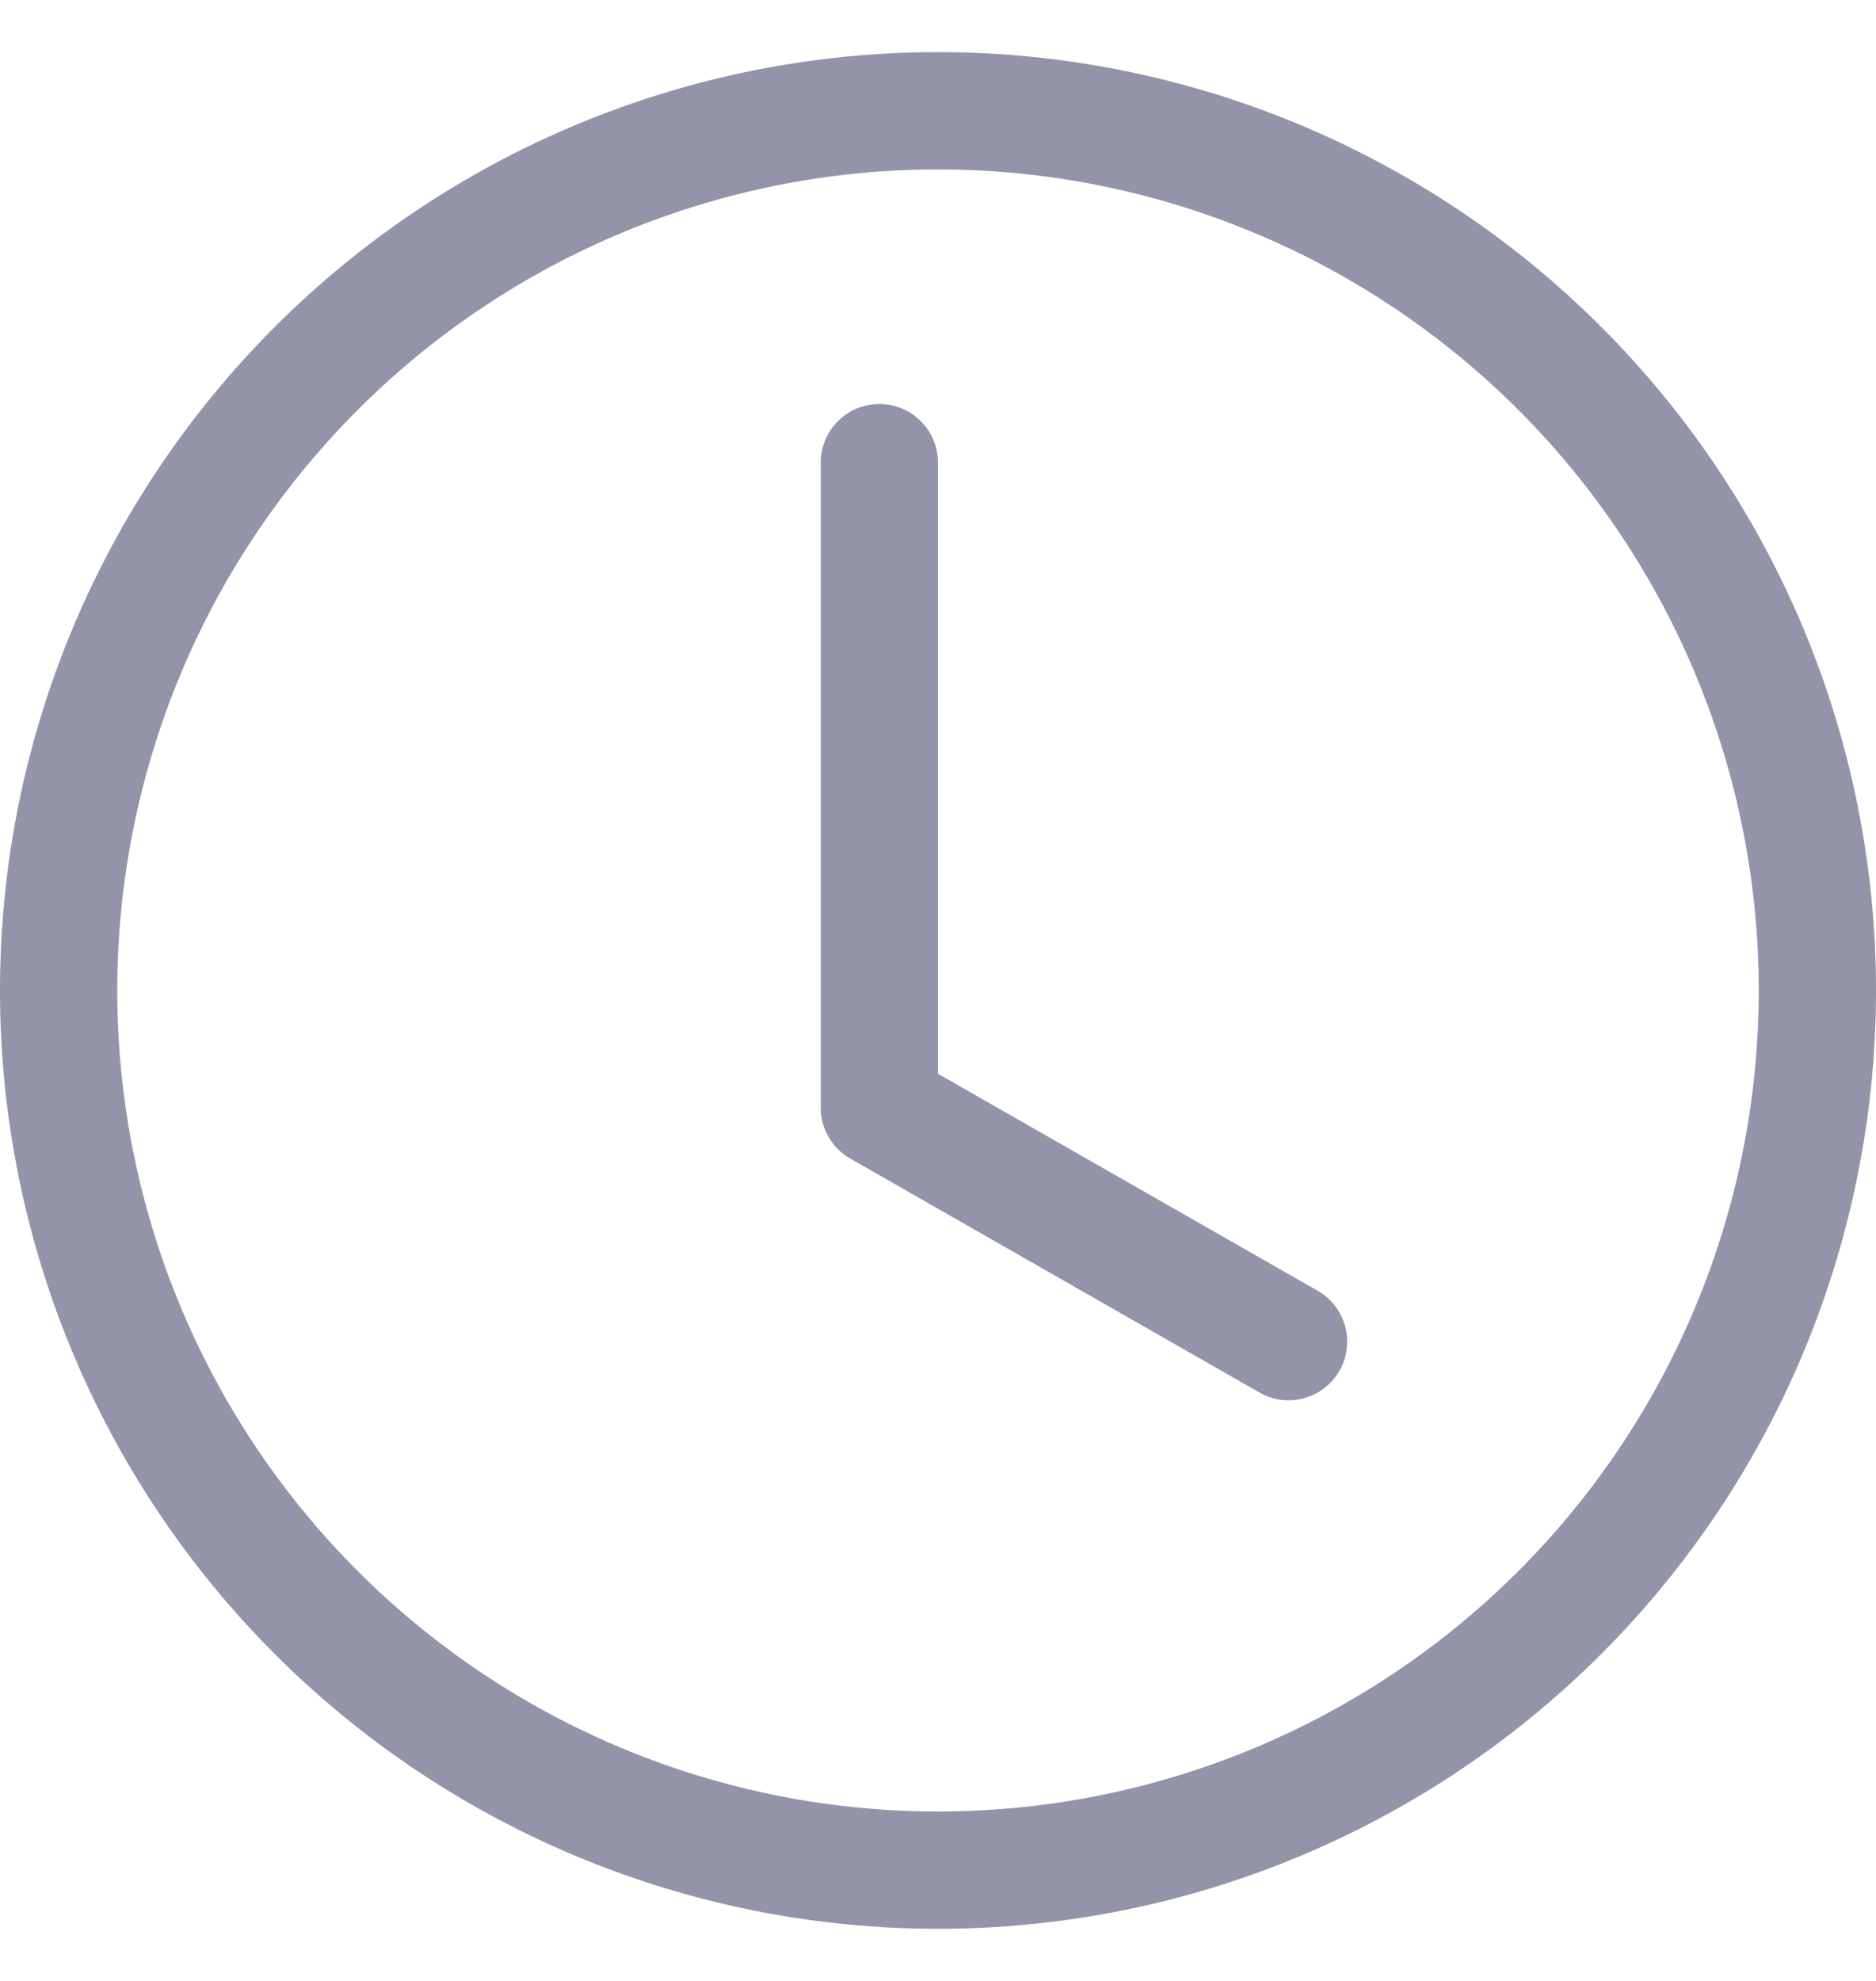 <svg width="18" height="19" viewBox="0 0 18 19" fill="none" xmlns="http://www.w3.org/2000/svg">
<g clip-path="url(#clip0_6378_52684)">
<path fill-rule="evenodd" clip-rule="evenodd" d="M9 17.375C11.089 17.375 13.092 16.545 14.569 15.069C16.045 13.592 16.875 11.589 16.875 9.5C16.875 7.411 16.045 5.408 14.569 3.932C13.092 2.455 11.089 1.625 9 1.625C6.911 1.625 4.908 2.455 3.432 3.932C1.955 5.408 1.125 7.411 1.125 9.5C1.125 11.589 1.955 13.592 3.432 15.069C4.908 16.545 6.911 17.375 9 17.375V17.375ZM18 9.5C18 11.887 17.052 14.176 15.364 15.864C13.676 17.552 11.387 18.5 9 18.5C6.613 18.5 4.324 17.552 2.636 15.864C0.948 14.176 0 11.887 0 9.5C0 7.113 0.948 4.824 2.636 3.136C4.324 1.448 6.613 0.5 9 0.5C11.387 0.5 13.676 1.448 15.364 3.136C17.052 4.824 18 7.113 18 9.5V9.5Z" fill="#9393AA"/>
<path fill-rule="evenodd" clip-rule="evenodd" d="M8.438 3.875C8.587 3.875 8.73 3.934 8.835 4.04C8.941 4.145 9 4.288 9 4.438V10.299L12.654 12.387C12.78 12.463 12.871 12.585 12.908 12.727C12.945 12.869 12.925 13.02 12.852 13.148C12.779 13.275 12.659 13.369 12.518 13.409C12.377 13.45 12.225 13.433 12.096 13.363L8.159 11.113C8.072 11.064 8.001 10.993 7.951 10.907C7.901 10.822 7.875 10.724 7.875 10.625V4.438C7.875 4.288 7.934 4.145 8.04 4.04C8.145 3.934 8.288 3.875 8.438 3.875V3.875Z" fill="#9393AA"/>
</g>
<defs>
<clipPath id="clip0_6378_52684">
<rect width="18" height="18" fill="white" transform="translate(0 0.5)"/>
</clipPath>
</defs>
</svg>

